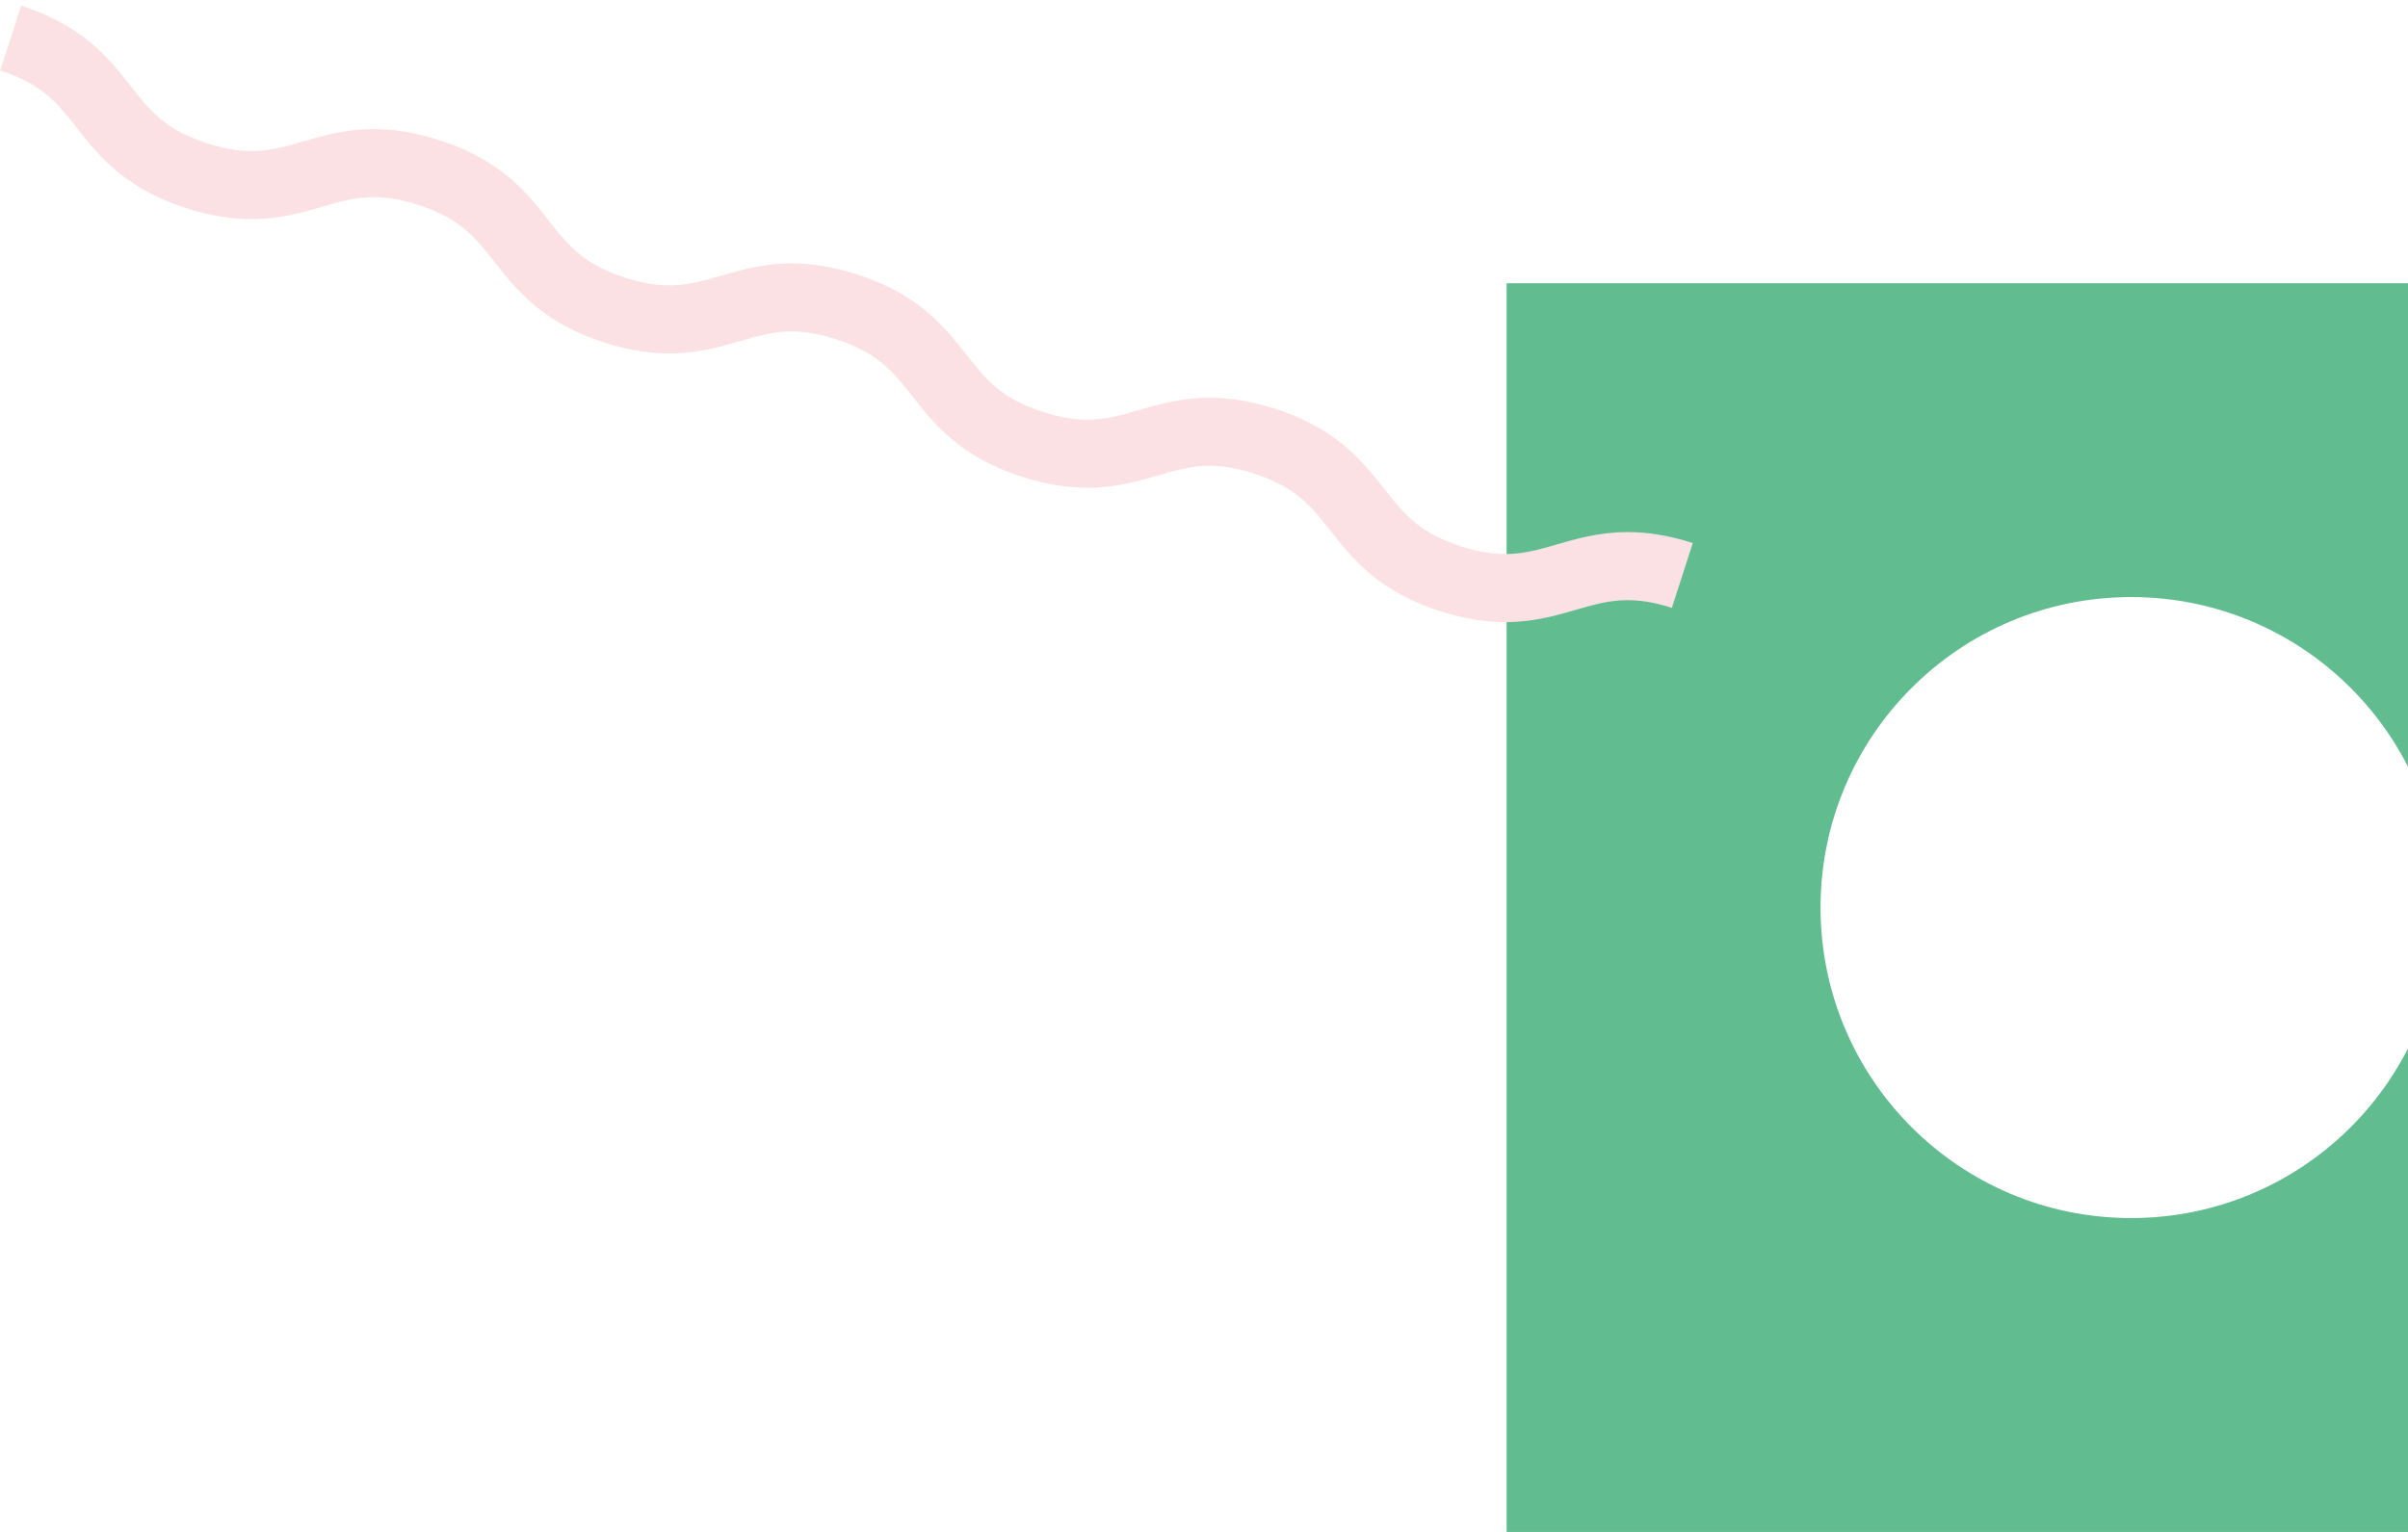 <svg width="187" height="119" viewBox="0 0 187 119" fill="none" xmlns="http://www.w3.org/2000/svg">
<path d="M117 22V119H214V22H117ZM165.5 94.62C152.179 94.62 141.38 83.821 141.38 70.5C141.38 57.179 152.179 46.38 165.5 46.38C178.821 46.38 189.62 57.179 189.62 70.5C189.62 83.821 178.821 94.62 165.5 94.62Z" fill="#61BD90"/>
<path d="M0.017 5.478C1.764 6.045 2.82 6.689 3.67 7.393C4.306 7.925 4.835 8.515 5.397 9.211C6.24 10.243 7.145 11.549 8.558 12.848C9.967 14.148 11.877 15.342 14.475 16.169C16.363 16.778 18.059 17.028 19.584 17.021C21.796 17.014 23.571 16.482 25.022 16.063C26.491 15.634 27.636 15.32 29 15.315C29.947 15.313 31.038 15.454 32.466 15.912C34.213 16.479 35.27 17.123 36.12 17.827C36.756 18.359 37.285 18.949 37.848 19.645C38.69 20.677 39.595 21.983 41.008 23.282C42.418 24.582 44.328 25.776 46.926 26.603C48.814 27.212 50.51 27.462 52.035 27.455C54.246 27.448 56.022 26.915 57.472 26.496C58.941 26.068 60.086 25.753 61.45 25.748C62.397 25.746 63.487 25.887 64.915 26.345C66.662 26.912 67.719 27.556 68.569 28.26C69.205 28.792 69.734 29.383 70.297 30.079C71.14 31.111 72.045 32.417 73.458 33.716C74.868 35.016 76.778 36.21 79.376 37.037C81.265 37.646 82.962 37.896 84.487 37.889C86.699 37.882 88.474 37.35 89.925 36.931C91.394 36.503 92.539 36.188 93.903 36.184C94.851 36.182 95.942 36.323 97.371 36.781C99.119 37.348 100.176 37.992 101.026 38.696C101.663 39.229 102.192 39.819 102.755 40.515C103.598 41.548 104.503 42.854 105.916 44.153C107.327 45.453 109.237 46.647 111.836 47.474C113.725 48.083 115.422 48.333 116.948 48.326C119.159 48.319 120.935 47.787 122.385 47.369C123.855 46.941 124.999 46.626 126.364 46.621C127.312 46.619 128.403 46.761 129.833 47.219L131.458 42.185C129.568 41.576 127.872 41.326 126.345 41.333C124.134 41.34 122.359 41.872 120.908 42.29C119.439 42.718 118.294 43.033 116.93 43.038C115.981 43.04 114.89 42.898 113.46 42.441C111.712 41.874 110.656 41.23 109.806 40.525C109.169 39.993 108.64 39.402 108.077 38.706C107.234 37.674 106.328 36.368 104.915 35.069C103.505 33.769 101.595 32.575 98.996 31.748C97.107 31.139 95.411 30.889 93.885 30.896C91.673 30.903 89.898 31.435 88.447 31.853C86.978 32.282 85.833 32.596 84.469 32.601C83.521 32.603 82.43 32.462 81.001 32.004C79.253 31.437 78.197 30.793 77.347 30.089C76.71 29.557 76.182 28.966 75.619 28.27C74.776 27.238 73.871 25.932 72.458 24.633C71.048 23.333 69.138 22.139 66.539 21.312C64.652 20.703 62.956 20.453 61.431 20.46C59.219 20.467 57.444 21 55.993 21.419C54.524 21.847 53.38 22.162 52.016 22.167C51.069 22.169 49.979 22.027 48.55 21.57C46.803 21.003 45.747 20.359 44.897 19.655C44.261 19.123 43.732 18.533 43.169 17.837C42.326 16.805 41.421 15.498 40.008 14.199C38.598 12.9 36.688 11.705 34.09 10.879C32.202 10.27 30.506 10.02 28.981 10.027C26.769 10.034 24.994 10.566 23.543 10.985C22.074 11.414 20.93 11.728 19.566 11.733C18.618 11.735 17.528 11.594 16.099 11.136C14.352 10.57 13.296 9.926 12.446 9.221C11.81 8.689 11.281 8.099 10.719 7.403C9.876 6.371 8.971 5.065 7.558 3.766C6.149 2.466 4.24 1.271 1.642 0.445L0.017 5.478Z" fill="#FBE1E4"/>
</svg>
